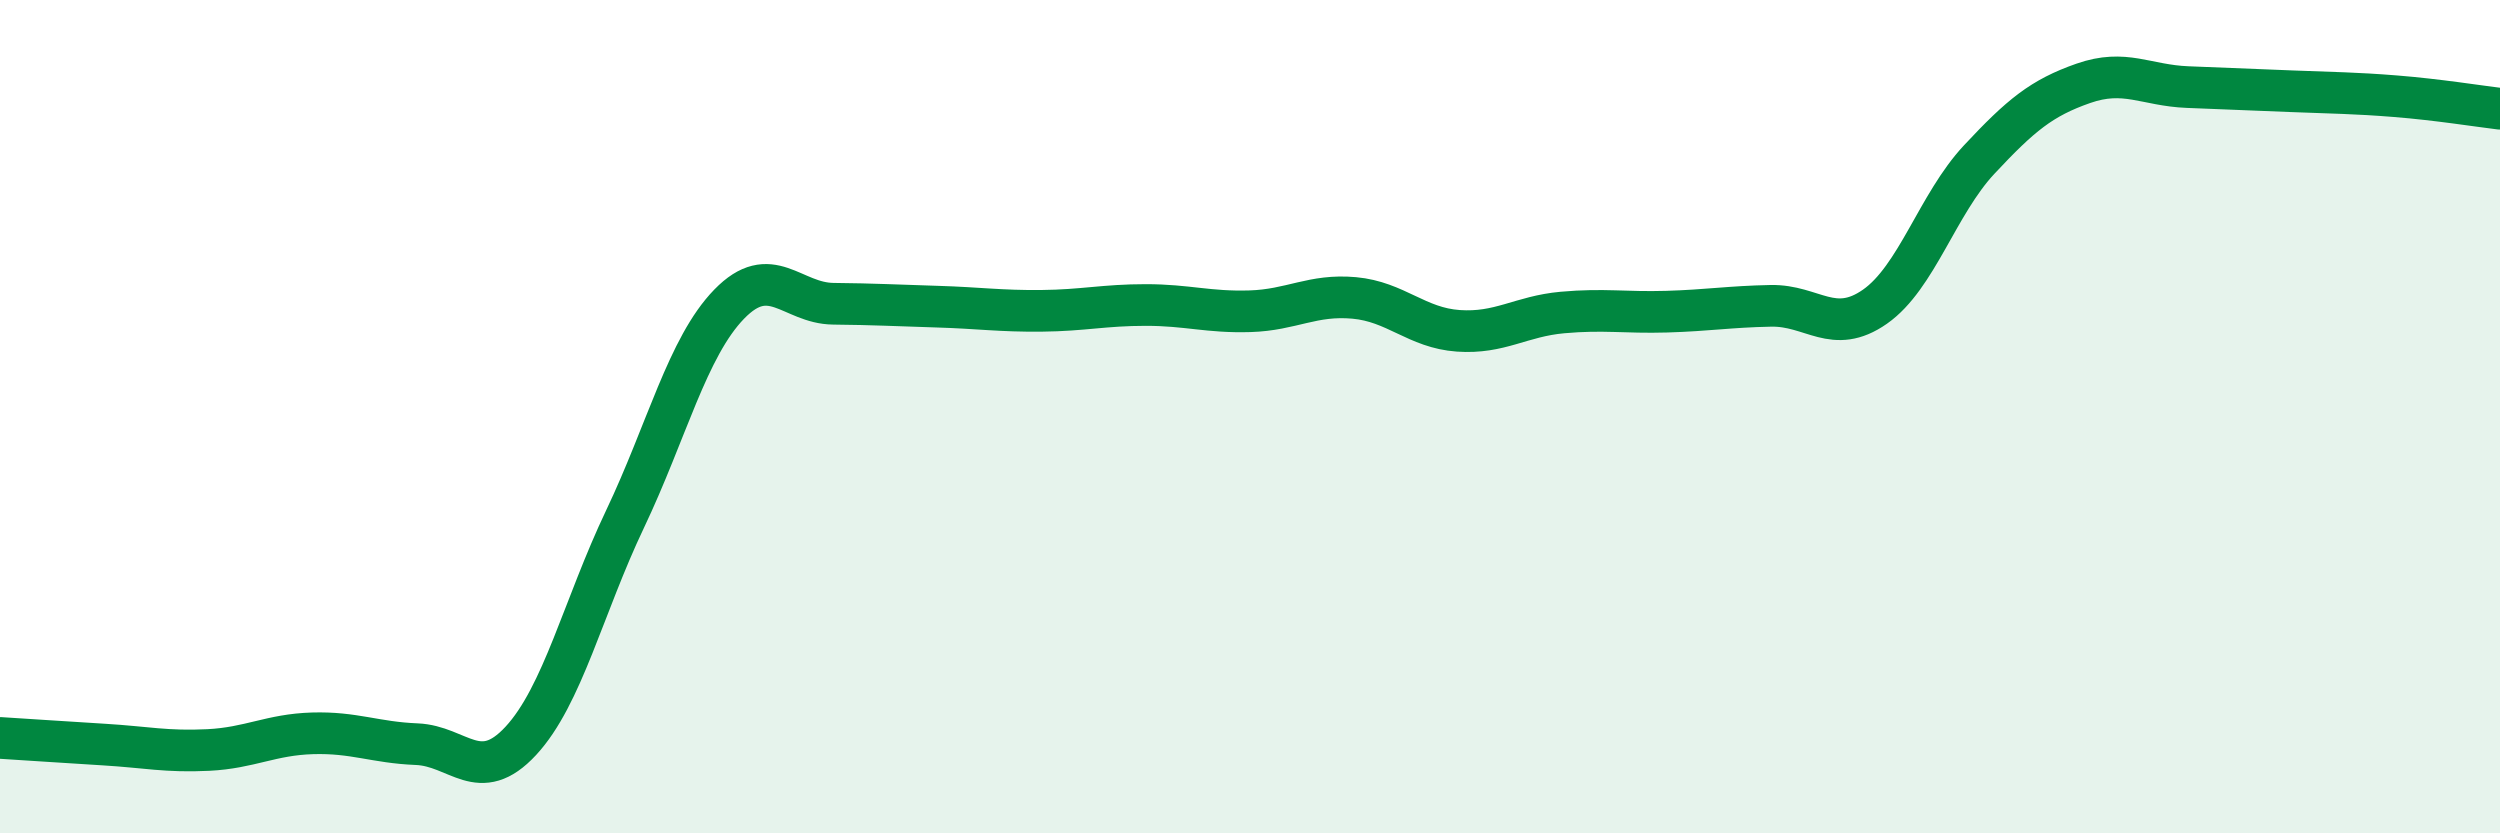
    <svg width="60" height="20" viewBox="0 0 60 20" xmlns="http://www.w3.org/2000/svg">
      <path
        d="M 0,17.71 C 0.5,17.74 1.5,17.81 2.5,17.87 C 3.5,17.93 4,18.05 5,18 C 6,17.95 6.5,17.63 7.5,17.6 C 8.5,17.57 9,17.82 10,17.86 C 11,17.9 11.5,18.86 12.5,17.78 C 13.5,16.7 14,14.56 15,12.46 C 16,10.36 16.5,8.33 17.5,7.3 C 18.5,6.27 19,7.28 20,7.29 C 21,7.3 21.5,7.33 22.5,7.36 C 23.5,7.39 24,7.47 25,7.46 C 26,7.45 26.5,7.32 27.5,7.32 C 28.5,7.32 29,7.5 30,7.47 C 31,7.44 31.5,7.06 32.5,7.15 C 33.5,7.24 34,7.87 35,7.94 C 36,8.01 36.5,7.59 37.5,7.5 C 38.5,7.41 39,7.51 40,7.48 C 41,7.45 41.5,7.36 42.5,7.34 C 43.5,7.32 44,8.06 45,7.36 C 46,6.66 46.5,4.9 47.5,3.83 C 48.5,2.76 49,2.35 50,2 C 51,1.65 51.5,2.05 52.5,2.09 C 53.5,2.13 54,2.15 55,2.19 C 56,2.23 56.5,2.23 57.5,2.31 C 58.5,2.39 59.5,2.55 60,2.61L60 20L0 20Z"
        fill="#008740"
        opacity="0.1"
        stroke-linecap="round"
        stroke-linejoin="round"
      />
      <path
        d="M 0,17.71 C 0.5,17.74 1.5,17.81 2.5,17.87 C 3.5,17.93 4,18.05 5,18 C 6,17.95 6.5,17.63 7.5,17.6 C 8.5,17.57 9,17.82 10,17.86 C 11,17.9 11.5,18.86 12.5,17.78 C 13.5,16.7 14,14.56 15,12.46 C 16,10.36 16.5,8.33 17.5,7.3 C 18.5,6.27 19,7.28 20,7.29 C 21,7.3 21.5,7.33 22.5,7.36 C 23.5,7.39 24,7.47 25,7.46 C 26,7.45 26.5,7.32 27.5,7.32 C 28.5,7.32 29,7.5 30,7.47 C 31,7.44 31.5,7.06 32.5,7.15 C 33.5,7.24 34,7.87 35,7.94 C 36,8.01 36.5,7.59 37.5,7.5 C 38.5,7.41 39,7.51 40,7.48 C 41,7.45 41.5,7.36 42.5,7.34 C 43.5,7.32 44,8.06 45,7.36 C 46,6.66 46.5,4.9 47.5,3.83 C 48.5,2.76 49,2.35 50,2 C 51,1.65 51.5,2.05 52.5,2.09 C 53.5,2.13 54,2.15 55,2.19 C 56,2.23 56.5,2.23 57.5,2.31 C 58.5,2.39 59.5,2.55 60,2.61"
        stroke="#008740"
        stroke-width="1"
        fill="none"
        stroke-linecap="round"
        stroke-linejoin="round"
      />
    </svg>
  